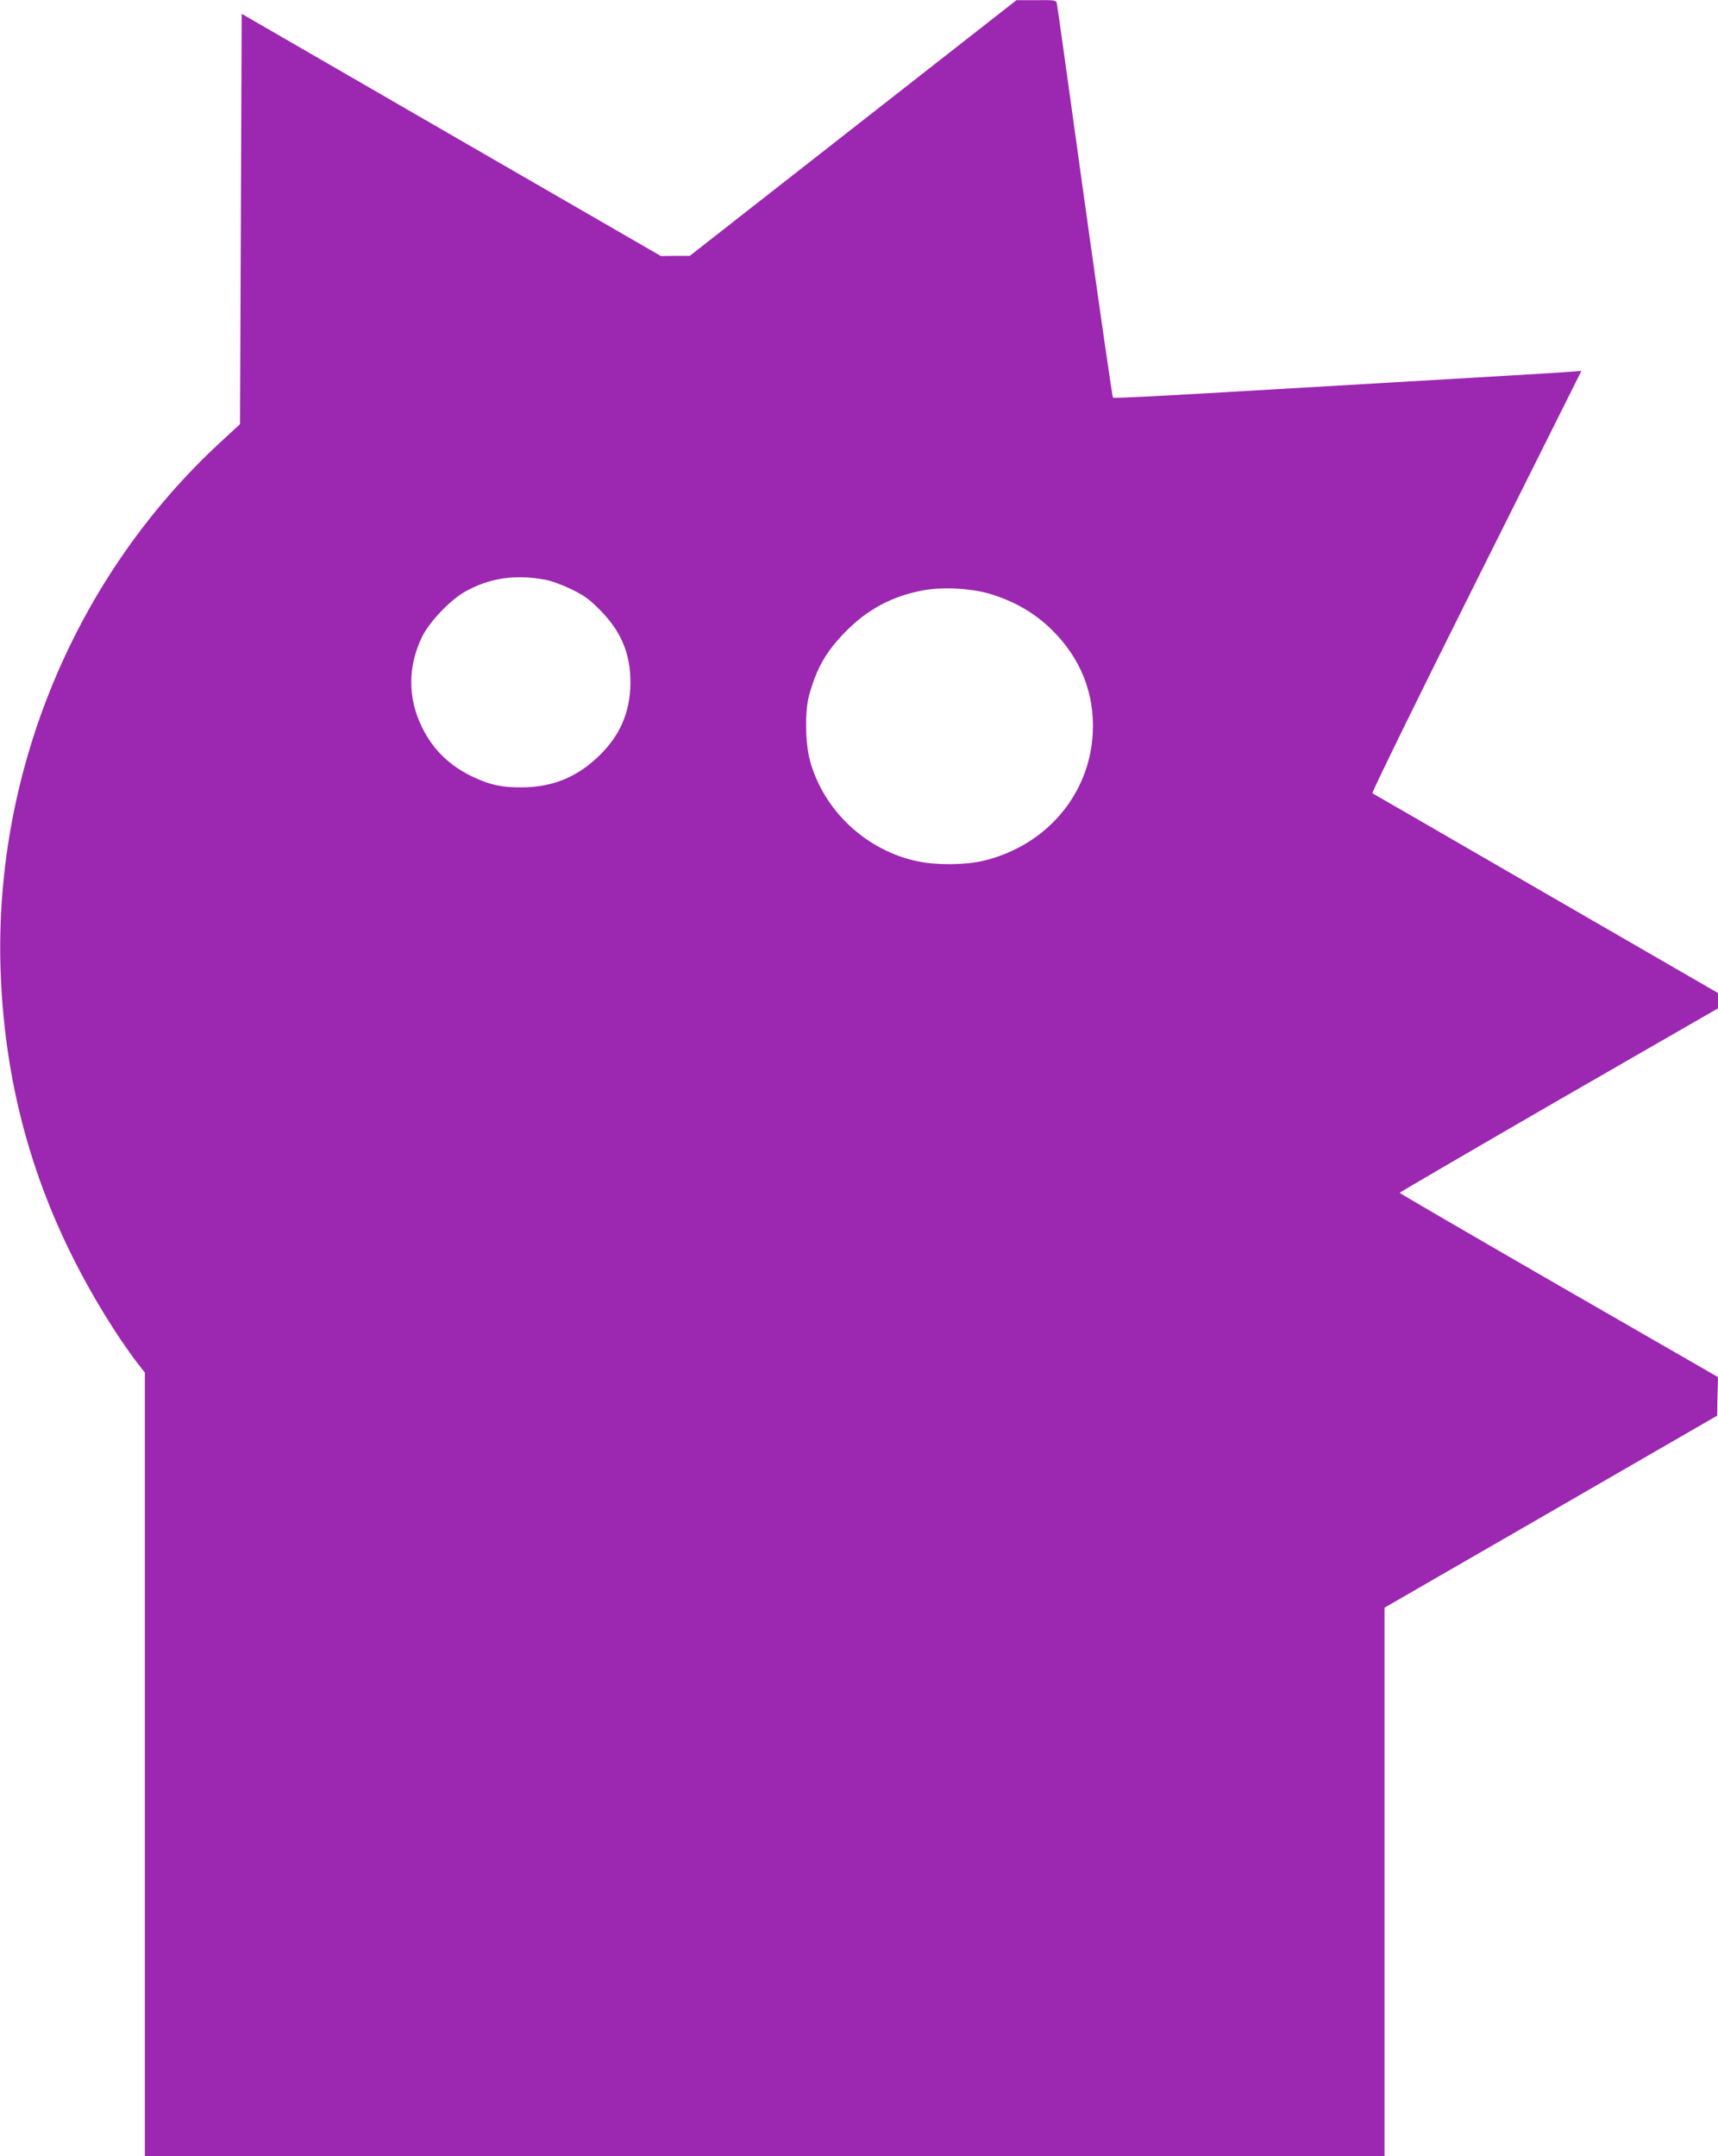 <?xml version="1.0" standalone="no"?>
<!DOCTYPE svg PUBLIC "-//W3C//DTD SVG 20010904//EN"
 "http://www.w3.org/TR/2001/REC-SVG-20010904/DTD/svg10.dtd">
<svg version="1.0" xmlns="http://www.w3.org/2000/svg"
 width="1020pt" height="1280pt" viewBox="0 0 1020 1280"
 preserveAspectRatio="xMidYMid meet">
<g transform="translate(0,1280) scale(0.1,-0.1)"
fill="#9c27b0" stroke="none">
<path d="M5065 12040 l-970 -759 -86 0 -85 -1 -1245 719 -1244 719 -5 -1218
-5 -1218 -115 -106 c-859 -792 -1342 -1946 -1307 -3121 19 -617 160 -1183 431
-1723 112 -224 259 -463 382 -624 l44 -56 0 -2326 0 -2326 3680 0 3680 0 0
1628 0 1628 988 570 987 570 2 115 3 114 -945 544 c-520 300 -945 547 -945
550 1 3 426 251 945 551 l945 544 0 46 0 45 -1021 590 c-561 325 -1025 593
-1031 596 -5 3 265 555 616 1257 l625 1250 -52 -4 c-29 -3 -362 -23 -742 -45
-379 -22 -980 -57 -1335 -78 -355 -21 -648 -36 -652 -32 -4 3 -79 526 -168
1161 -88 635 -162 1165 -165 1178 -5 21 -9 22 -123 21 l-117 0 -970 -759z
m-1825 -2682 c30 -5 98 -30 150 -55 78 -38 109 -60 170 -122 128 -128 184
-262 183 -436 -2 -177 -64 -319 -198 -443 -127 -119 -269 -175 -445 -176 -119
-1 -185 13 -285 59 -142 65 -244 163 -310 299 -85 172 -84 361 1 536 44 89
167 218 254 267 145 82 298 105 480 71z m2633 -82 c150 -45 270 -114 375 -218
169 -168 251 -375 240 -608 -18 -367 -276 -670 -649 -760 -105 -25 -277 -27
-387 -4 -308 63 -563 301 -644 602 -27 102 -30 288 -5 381 45 166 103 266 222
386 130 130 273 206 454 240 113 22 283 13 394 -19z"/>
</g>
</svg>
